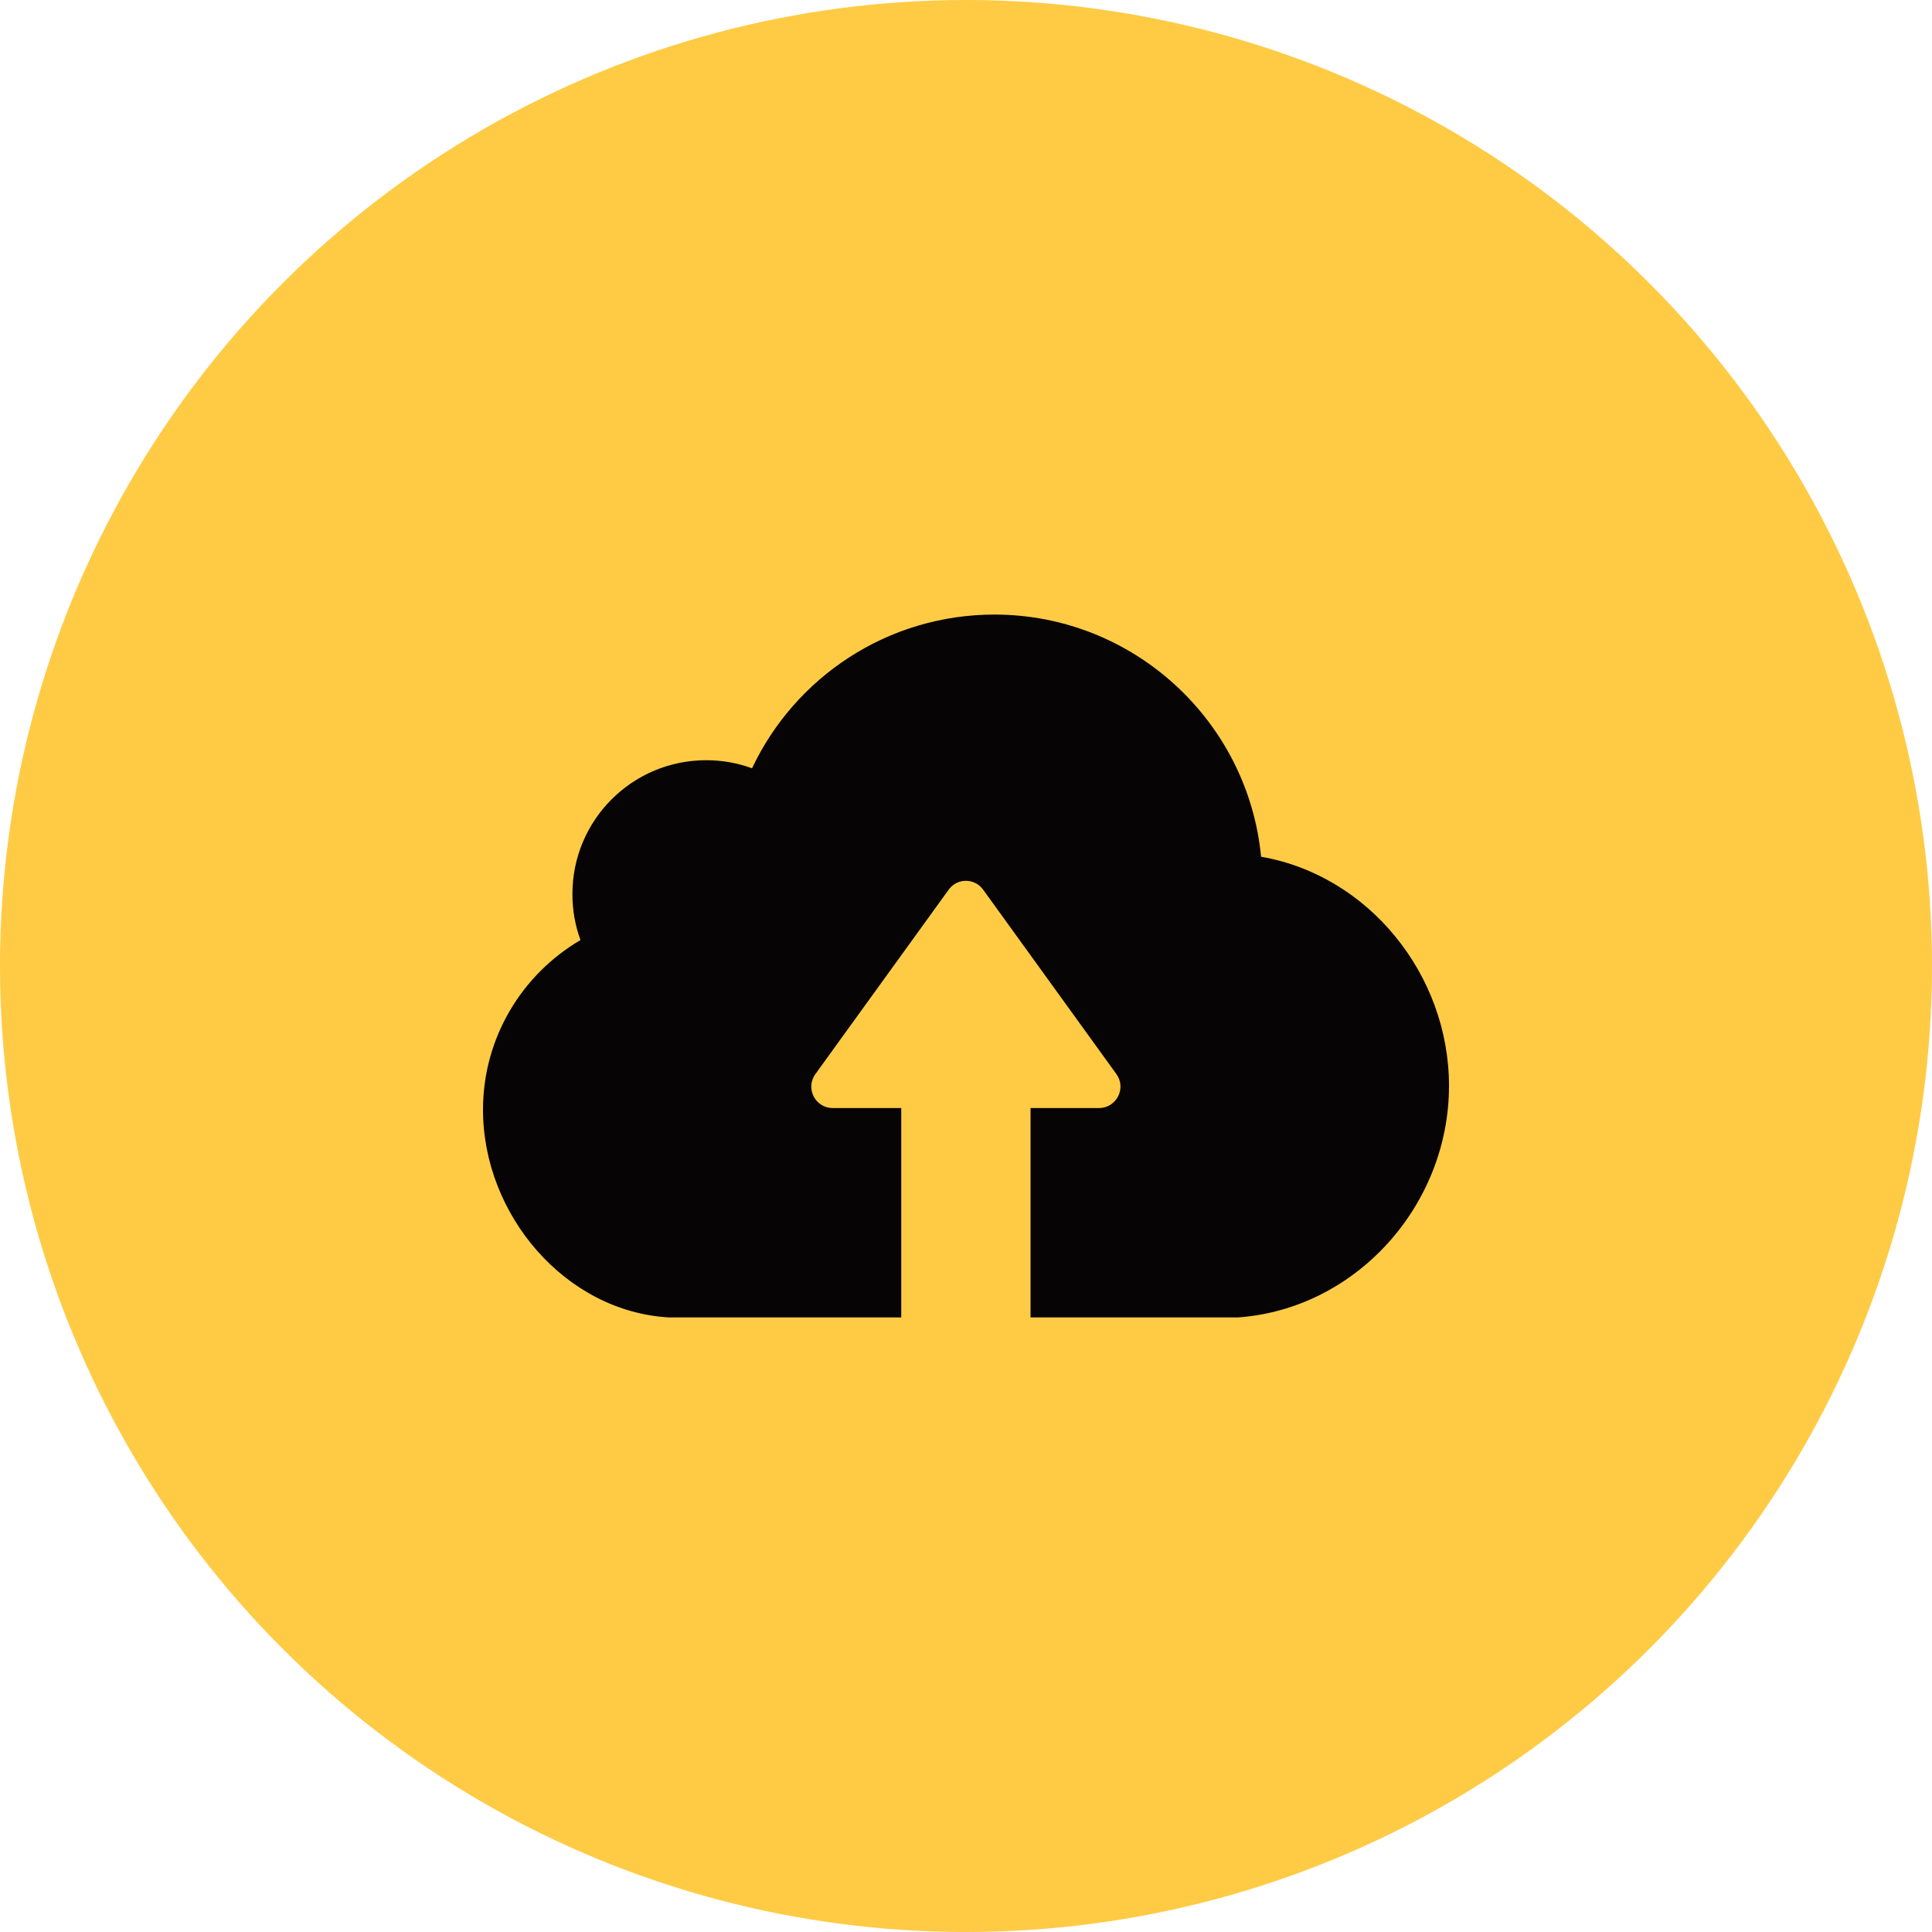 <svg width="64" height="64" viewBox="0 0 64 64" fill="none" xmlns="http://www.w3.org/2000/svg">
<circle cx="32" cy="32" r="32" fill="#FFCB45"/>
<path d="M41.004 43.642H35.832H34.439H34.138V36.705H36.407C36.982 36.705 37.322 36.051 36.982 35.58L32.569 29.473C32.288 29.08 31.706 29.08 31.425 29.473L27.011 35.58C26.671 36.051 27.005 36.705 27.586 36.705H29.855V43.642H29.555H28.162H22.166C18.733 43.452 16 40.242 16 36.763C16 34.364 17.301 32.271 19.23 31.14C19.053 30.663 18.962 30.153 18.962 29.617C18.962 27.165 20.943 25.183 23.395 25.183C23.925 25.183 24.435 25.275 24.912 25.451C26.331 22.444 29.391 20.358 32.948 20.358C37.551 20.364 41.344 23.889 41.775 28.381C45.313 28.989 48 32.265 48 35.972C48 39.934 44.914 43.367 41.004 43.642Z" fill="#060405"/>
</svg>
